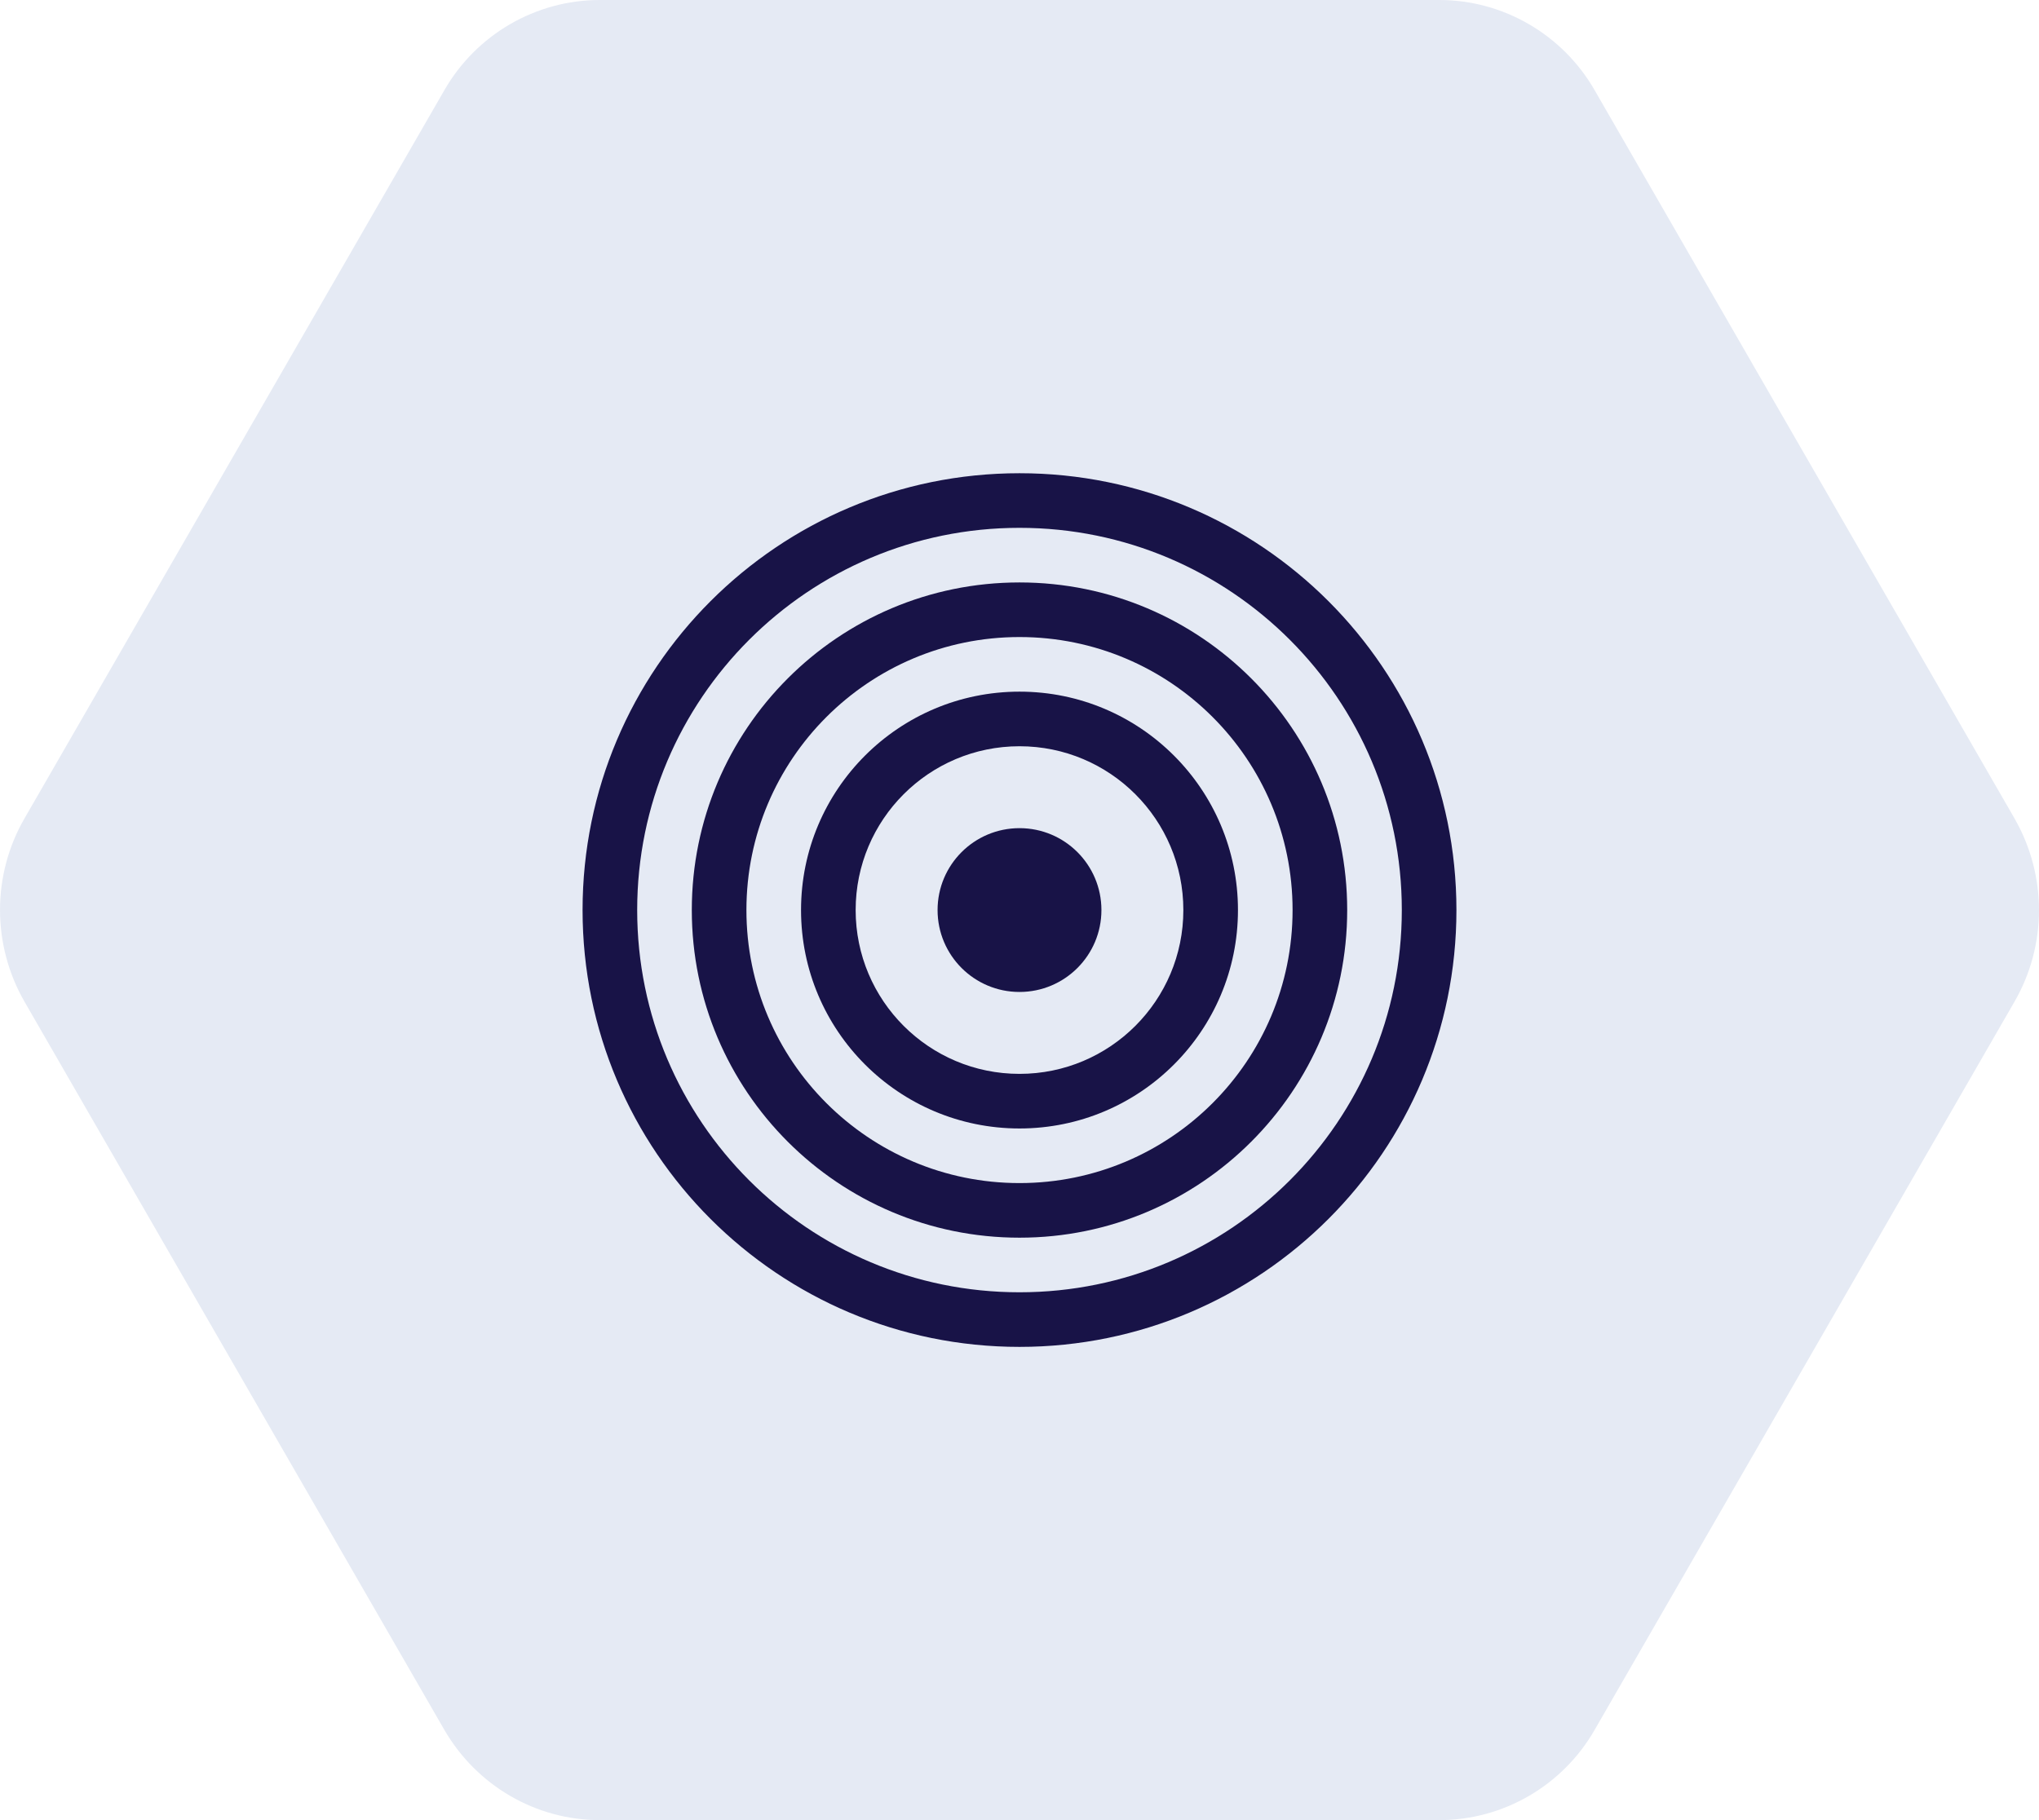 <svg fill="none" height="50" viewBox="0 0 56 50" width="56" xmlns="http://www.w3.org/2000/svg"><path d="m43.797 2.48c-.879-1.533-2.511-2.48-4.268-2.48h-23.058c-1.757 0-3.389.947-4.268 2.48l-11.529 20c-.898 1.553-.898 3.477 0 5.039l11.529 20c.888 1.533 2.511 2.481 4.268 2.481h23.058c1.757 0 3.389-.947 4.268-2.481l11.529-20c.898-1.553.898-3.477 0-5.039z" fill="#e5eaf4"/><g fill="#181347"><path d="m28 35.5c-5.799 0-10.5-4.701-10.5-10.5s4.701-10.5 10.5-10.5 10.5 4.701 10.5 10.5-4.701 10.5-10.5 10.5zm0 1.5c6.627 0 12-5.373 12-12s-5.373-12-12-12-12 5.373-12 12 5.373 12 12 12z"/><path d="m28 32.5c-4.142 0-7.5-3.358-7.5-7.5s3.358-7.5 7.5-7.5 7.5 3.358 7.5 7.5-3.358 7.5-7.5 7.5zm0 1.5c4.971 0 9-4.029 9-9s-4.029-9-9-9-9 4.029-9 9 4.029 9 9 9z"/><path d="m28 29.5c-2.485 0-4.5-2.015-4.5-4.5s2.015-4.5 4.5-4.5 4.5 2.015 4.5 4.5-2.015 4.5-4.5 4.5zm0 1.5c3.314 0 6-2.686 6-6s-2.686-6-6-6-6 2.686-6 6 2.686 6 6 6z"/><path d="m30.25 25c0 1.243-1.007 2.25-2.25 2.25s-2.25-1.007-2.25-2.25 1.007-2.25 2.25-2.25 2.25 1.007 2.25 2.25z"/></g></svg>